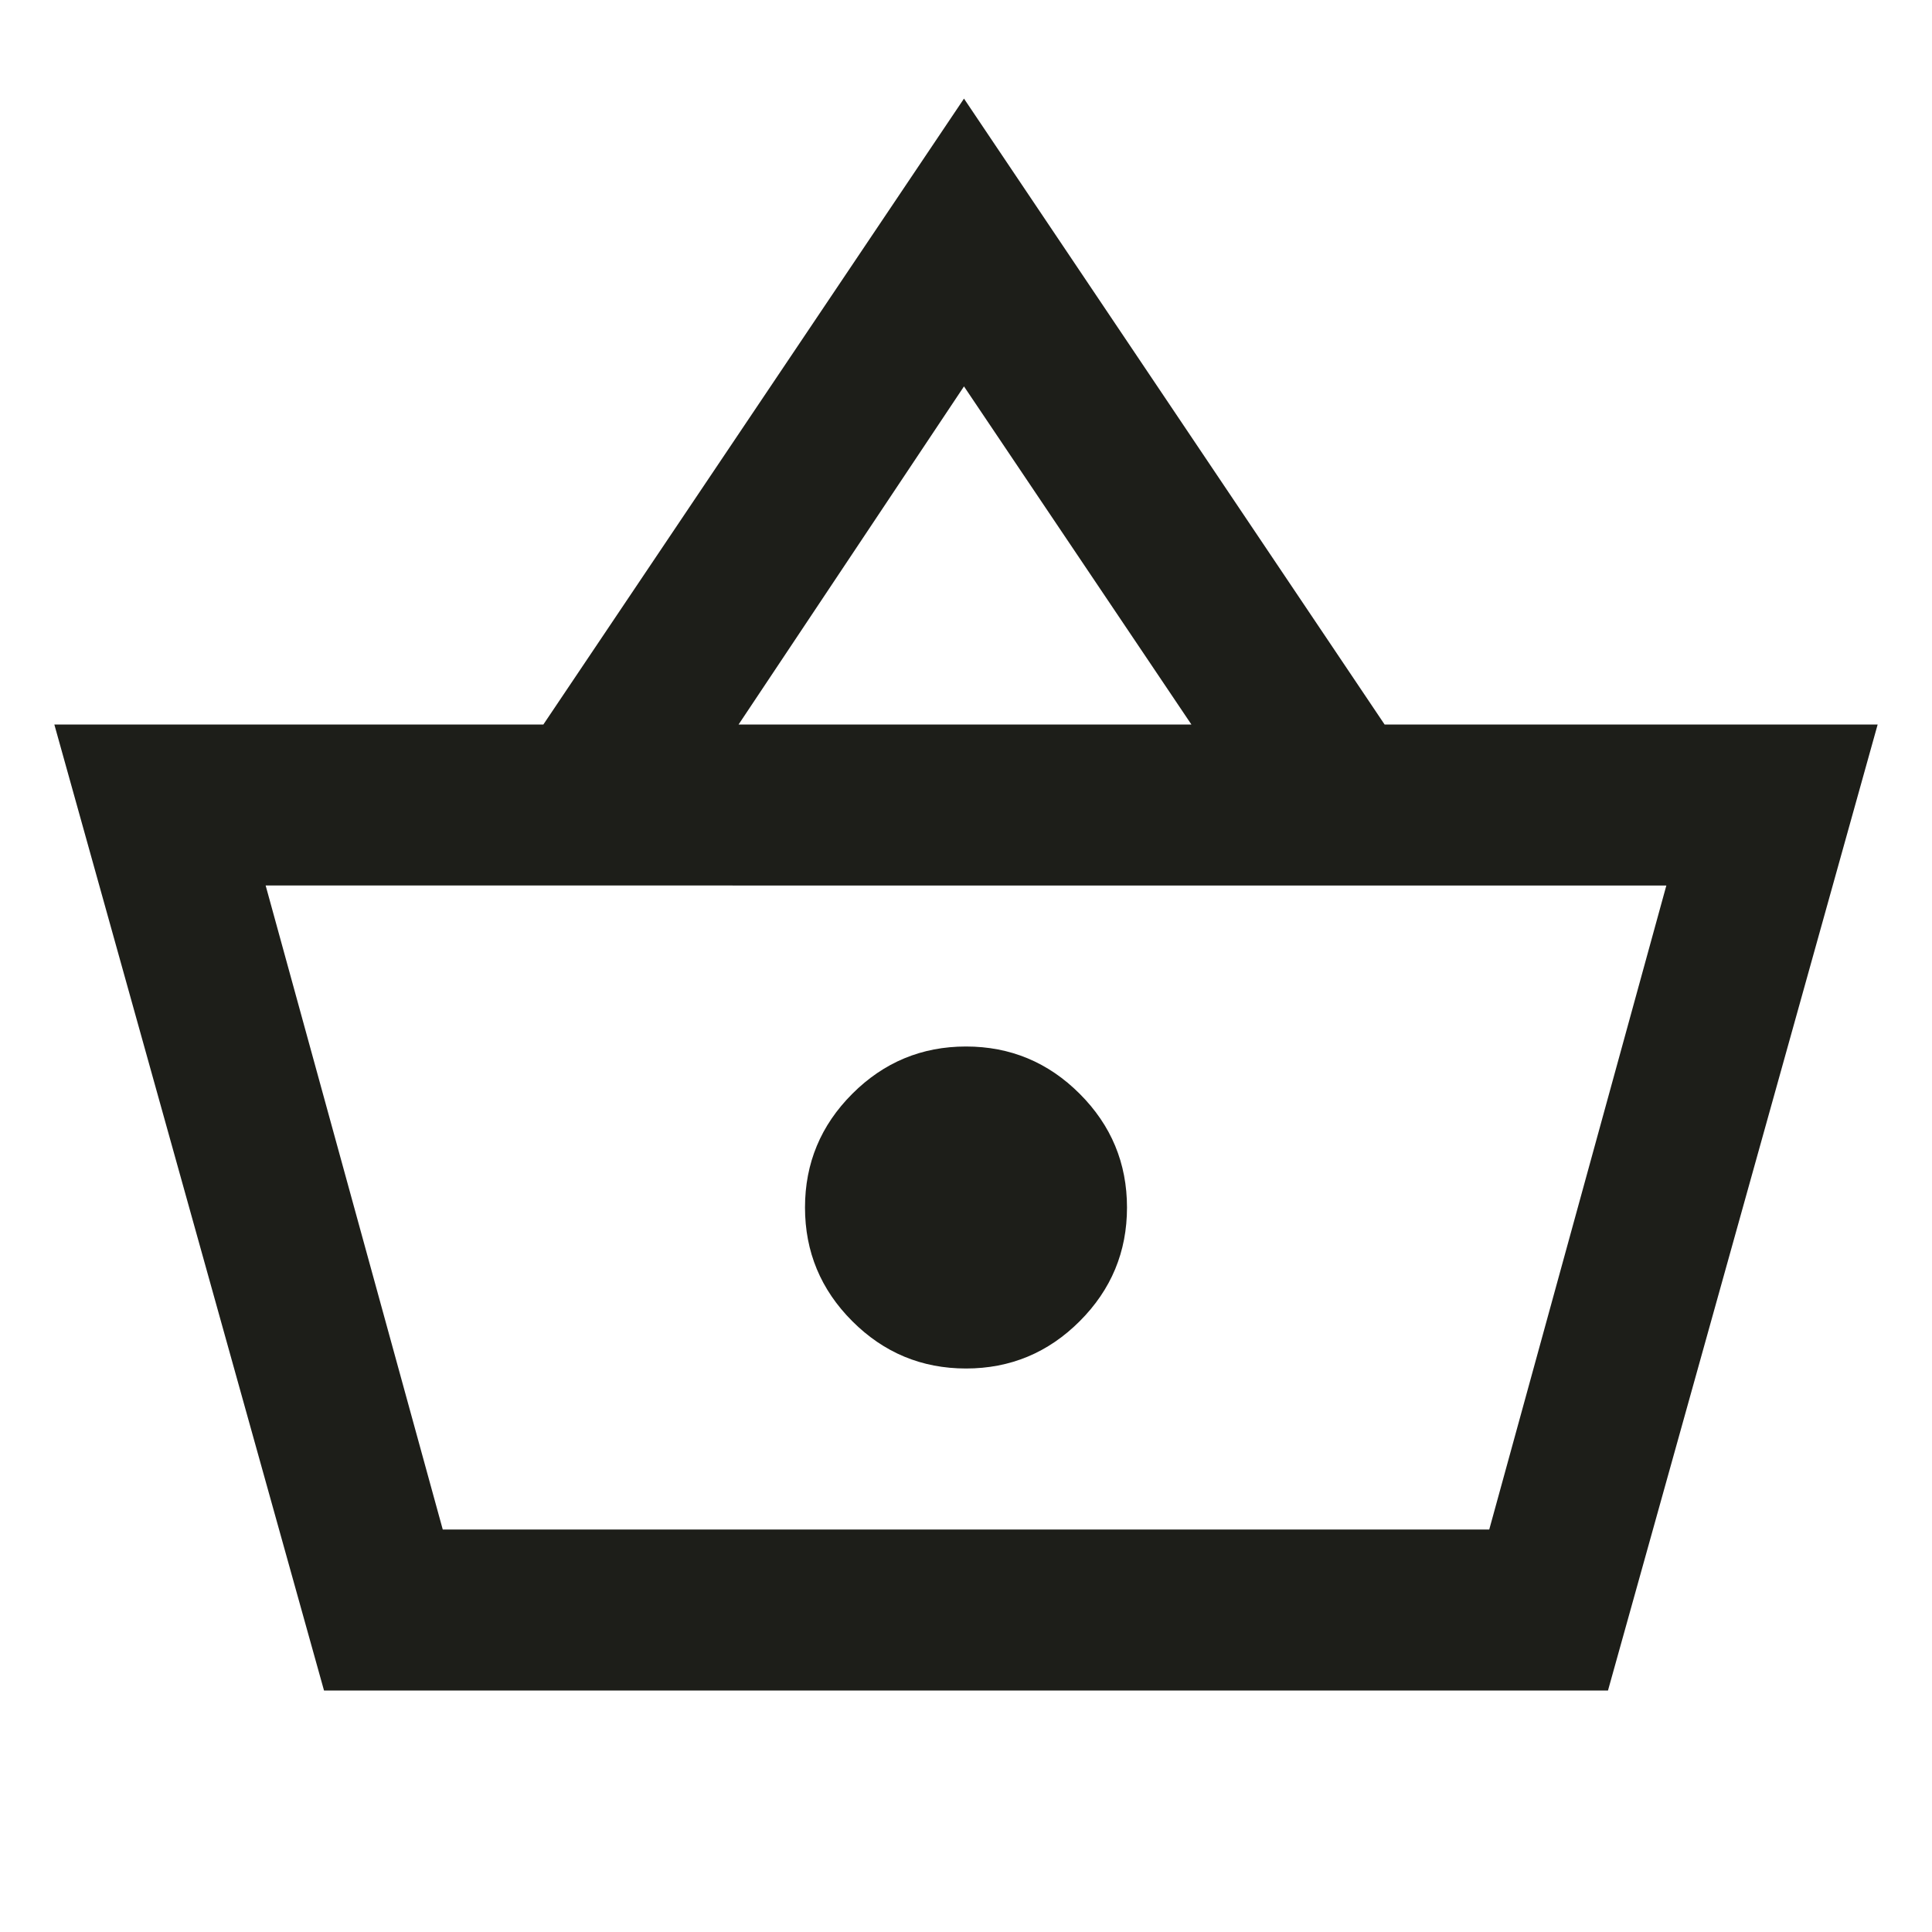 <svg xmlns="http://www.w3.org/2000/svg" height="24px" viewBox="0 -960 960 960" width="24px" fill="#1d1e19"><path d="M161-120 27-600h243l209-311 209 311h245L799-120H161Zm59-80h520l88-320H132l88 320Zm260-80q33 0 56.5-23.5T560-360q0-33-23.5-56.5T480-440q-33 0-56.5 23.5T400-360q0 33 23.5 56.5T480-280ZM367-600h225L479-768 367-600Zm113 240Z"/></svg>